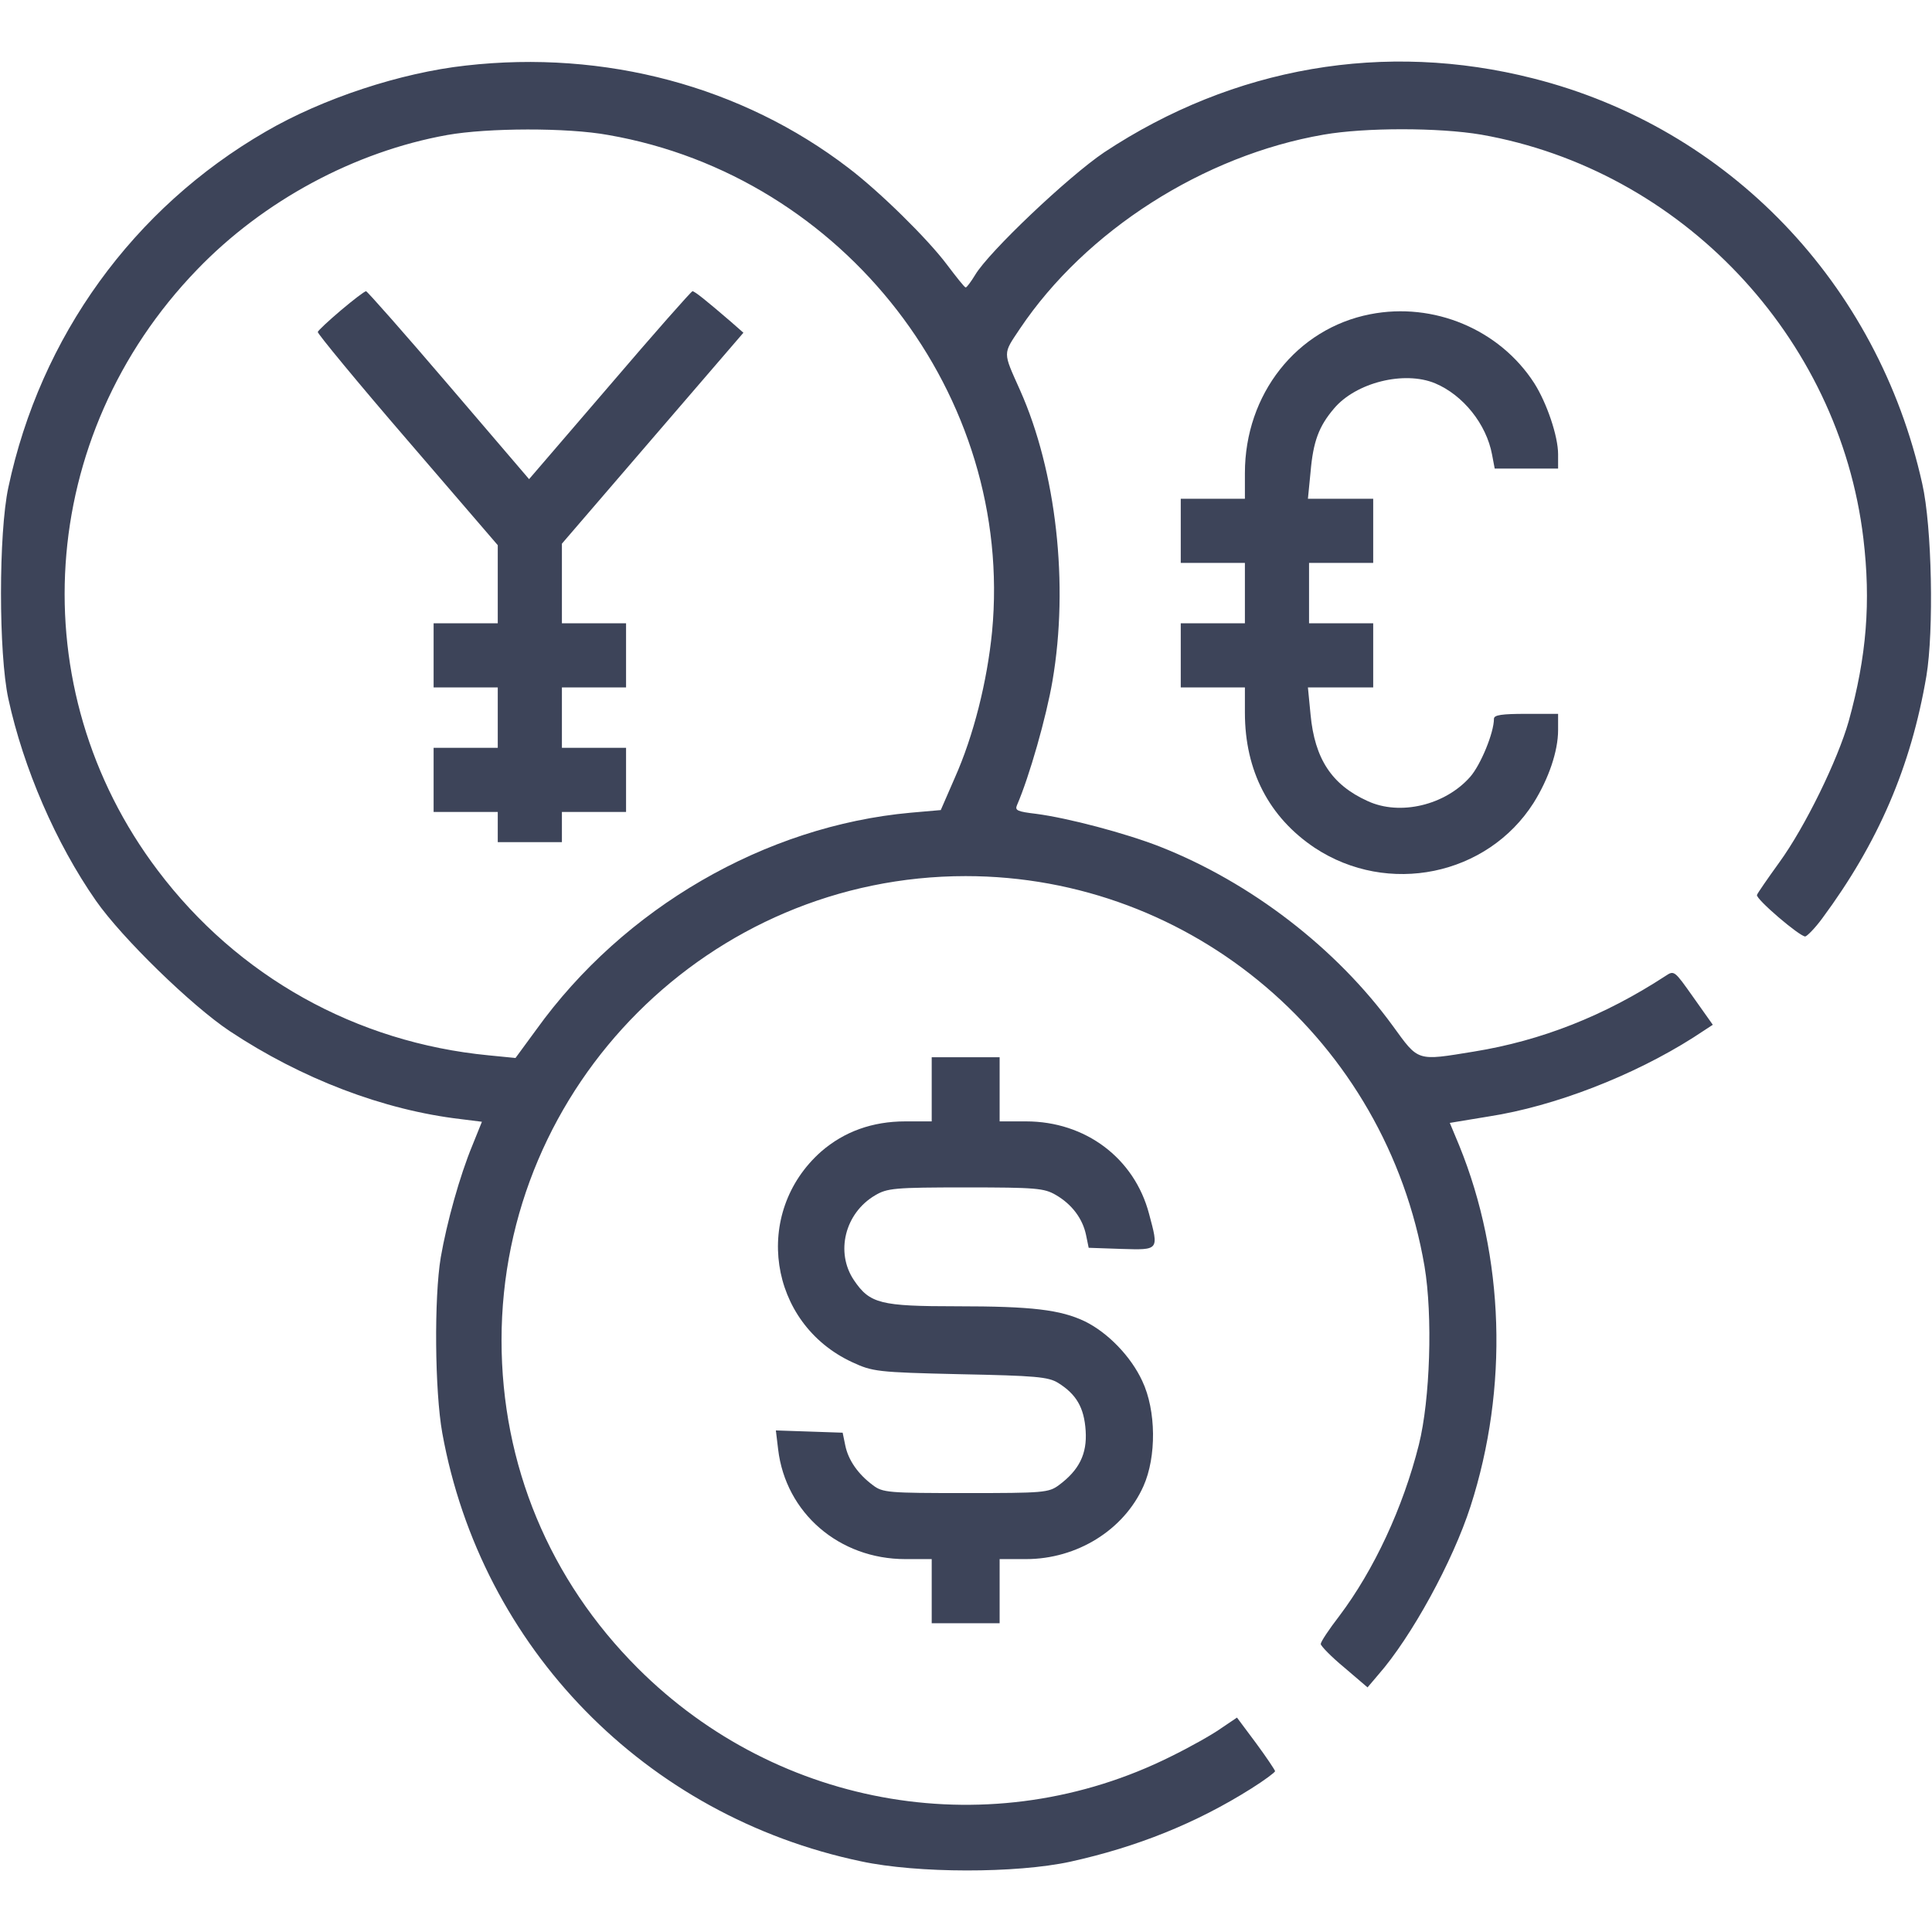 <svg xmlns="http://www.w3.org/2000/svg" xmlns:xlink="http://www.w3.org/1999/xlink" width="512pt" height="512pt" viewBox="0,0,256,256"><g fill="#3d4459" fill-rule="nonzero" stroke="none" stroke-width="1" stroke-linecap="butt" stroke-linejoin="miter" stroke-miterlimit="10" stroke-dasharray="" stroke-dashoffset="0" font-family="none" font-weight="none" font-size="none" text-anchor="none" style="mix-blend-mode: normal"><g transform="translate(-0.044,0.089) scale(0.5,0.5)"><g transform="translate(0,512) scale(0.1,-0.1)"><path d="M1235,4948c-172,-19 -379,-87 -530,-175c-351,-203 -597,-543 -682,-943c-26,-121 -26,-440 0,-560c40,-184 126,-383 232,-535c69,-99 254,-279 355,-346c190,-126 407,-209 612,-233l56,-7l-25,-62c-34,-82 -68,-205 -84,-297c-18,-107 -16,-355 4,-466c103,-569 538,-1015 1110,-1135c149,-32 411,-32 554,-1c177,39 334,102 480,194c35,22 63,43 63,46c-1,4 -23,37 -51,75l-50,67l-43,-29c-24,-17 -83,-50 -132,-74c-471,-235 -1038,-141 -1413,234c-234,234 -361,539 -361,869c0,677 553,1230 1230,1230c601,0 1114,-437 1216,-1034c22,-131 15,-353 -15,-473c-42,-167 -119,-332 -211,-454c-27,-35 -49,-68 -49,-74c0,-5 28,-34 62,-62l62,-53l28,33c88,100 198,301 245,447c101,314 90,661 -30,956l-25,60l103,17c175,27 383,108 542,209l52,34l-51,72c-51,72 -51,73 -75,57c-161,-105 -328,-171 -507,-200c-153,-25 -146,-27 -215,68c-150,206 -376,380 -617,475c-92,36 -244,76 -328,87c-50,6 -57,9 -51,23c33,76 78,235 94,329c44,256 10,556 -86,771c-46,103 -46,94 0,163c174,259 486,459 805,514c109,19 305,19 417,0c530,-93 949,-535 1013,-1070c20,-168 9,-312 -39,-485c-29,-102 -115,-279 -184,-374c-31,-43 -58,-82 -59,-86c-3,-11 113,-110 128,-110c5,1 26,22 45,48c148,200 235,401 276,642c20,120 15,396 -11,510c-118,531 -513,943 -1031,1074c-393,100 -794,31 -1137,-196c-95,-64 -306,-264 -342,-325c-11,-18 -22,-33 -25,-33c-3,0 -25,28 -50,61c-51,68 -178,193 -261,256c-282,216 -645,313 -1014,271zM1613,4764c626,-109 1076,-691 1017,-1316c-13,-132 -49,-276 -99,-388l-37,-85l-80,-7c-385,-35 -760,-252 -992,-575l-55,-75l-71,7c-352,34 -665,209 -877,490c-365,483 -321,1152 104,1592c176,183 418,313 663,357c107,19 318,20 427,0z"></path><path d="M905,4300c-33,-28 -61,-54 -62,-58c-1,-4 105,-133 237,-286l240,-279v-104v-103h-85h-85v-85v-85h85h85v-80v-80h-85h-85v-85v-85h85h85v-40v-40h85h85v40v40h85h85v85v85h-85h-85v80v80h85h85v85v85h-85h-85v105v106l240,279l241,280l-33,29c-64,55 -96,81 -102,81c-3,0 -102,-112 -219,-249l-214,-249l-213,249c-117,137 -216,249 -219,249c-4,0 -34,-23 -66,-50z"></path><path d="M3632,4289c-195,-38 -332,-212 -332,-421v-68h-85h-85v-85v-85h85h85v-80v-80h-85h-85v-85v-85h85h85v-67c0,-154 64,-277 185,-358c194,-128 457,-74 580,119c40,64 65,137 65,193v43h-85c-64,0 -85,-3 -85,-13c0,-37 -35,-122 -63,-154c-66,-75 -186,-104 -272,-64c-95,43 -140,112 -151,229l-7,72h87h86v85v85h-85h-85v80v80h85h85v85v85h-86h-87l7,71c7,81 22,121 62,168c58,69 186,101 268,67c74,-31 136,-108 151,-189l7,-37h84h84v38c0,48 -30,136 -63,188c-92,143 -267,216 -435,183z"></path><path d="M2470,2235v-85h-70c-87,0 -162,-27 -223,-80c-183,-162 -140,-455 82,-558c54,-25 65,-27 286,-32c200,-4 234,-7 260,-23c48,-30 69,-65 73,-127c4,-61 -17,-104 -71,-144c-27,-20 -41,-21 -247,-21c-205,0 -220,1 -246,21c-39,29 -65,66 -73,105l-7,34l-88,3l-89,3l6,-50c20,-169 162,-291 337,-291h70v-85v-85h90h90v85v85h70c135,0 259,77 311,193c35,78 34,201 -3,279c-30,65 -91,128 -152,158c-65,31 -141,40 -339,40c-203,0 -231,7 -273,69c-50,74 -24,178 56,225c32,19 51,21 240,21c187,0 208,-2 239,-20c43,-25 71,-63 80,-106l7,-34l87,-3c100,-3 99,-4 73,93c-39,148 -169,245 -326,245h-70v85v85h-90h-90z"></path></g></g></g></svg>